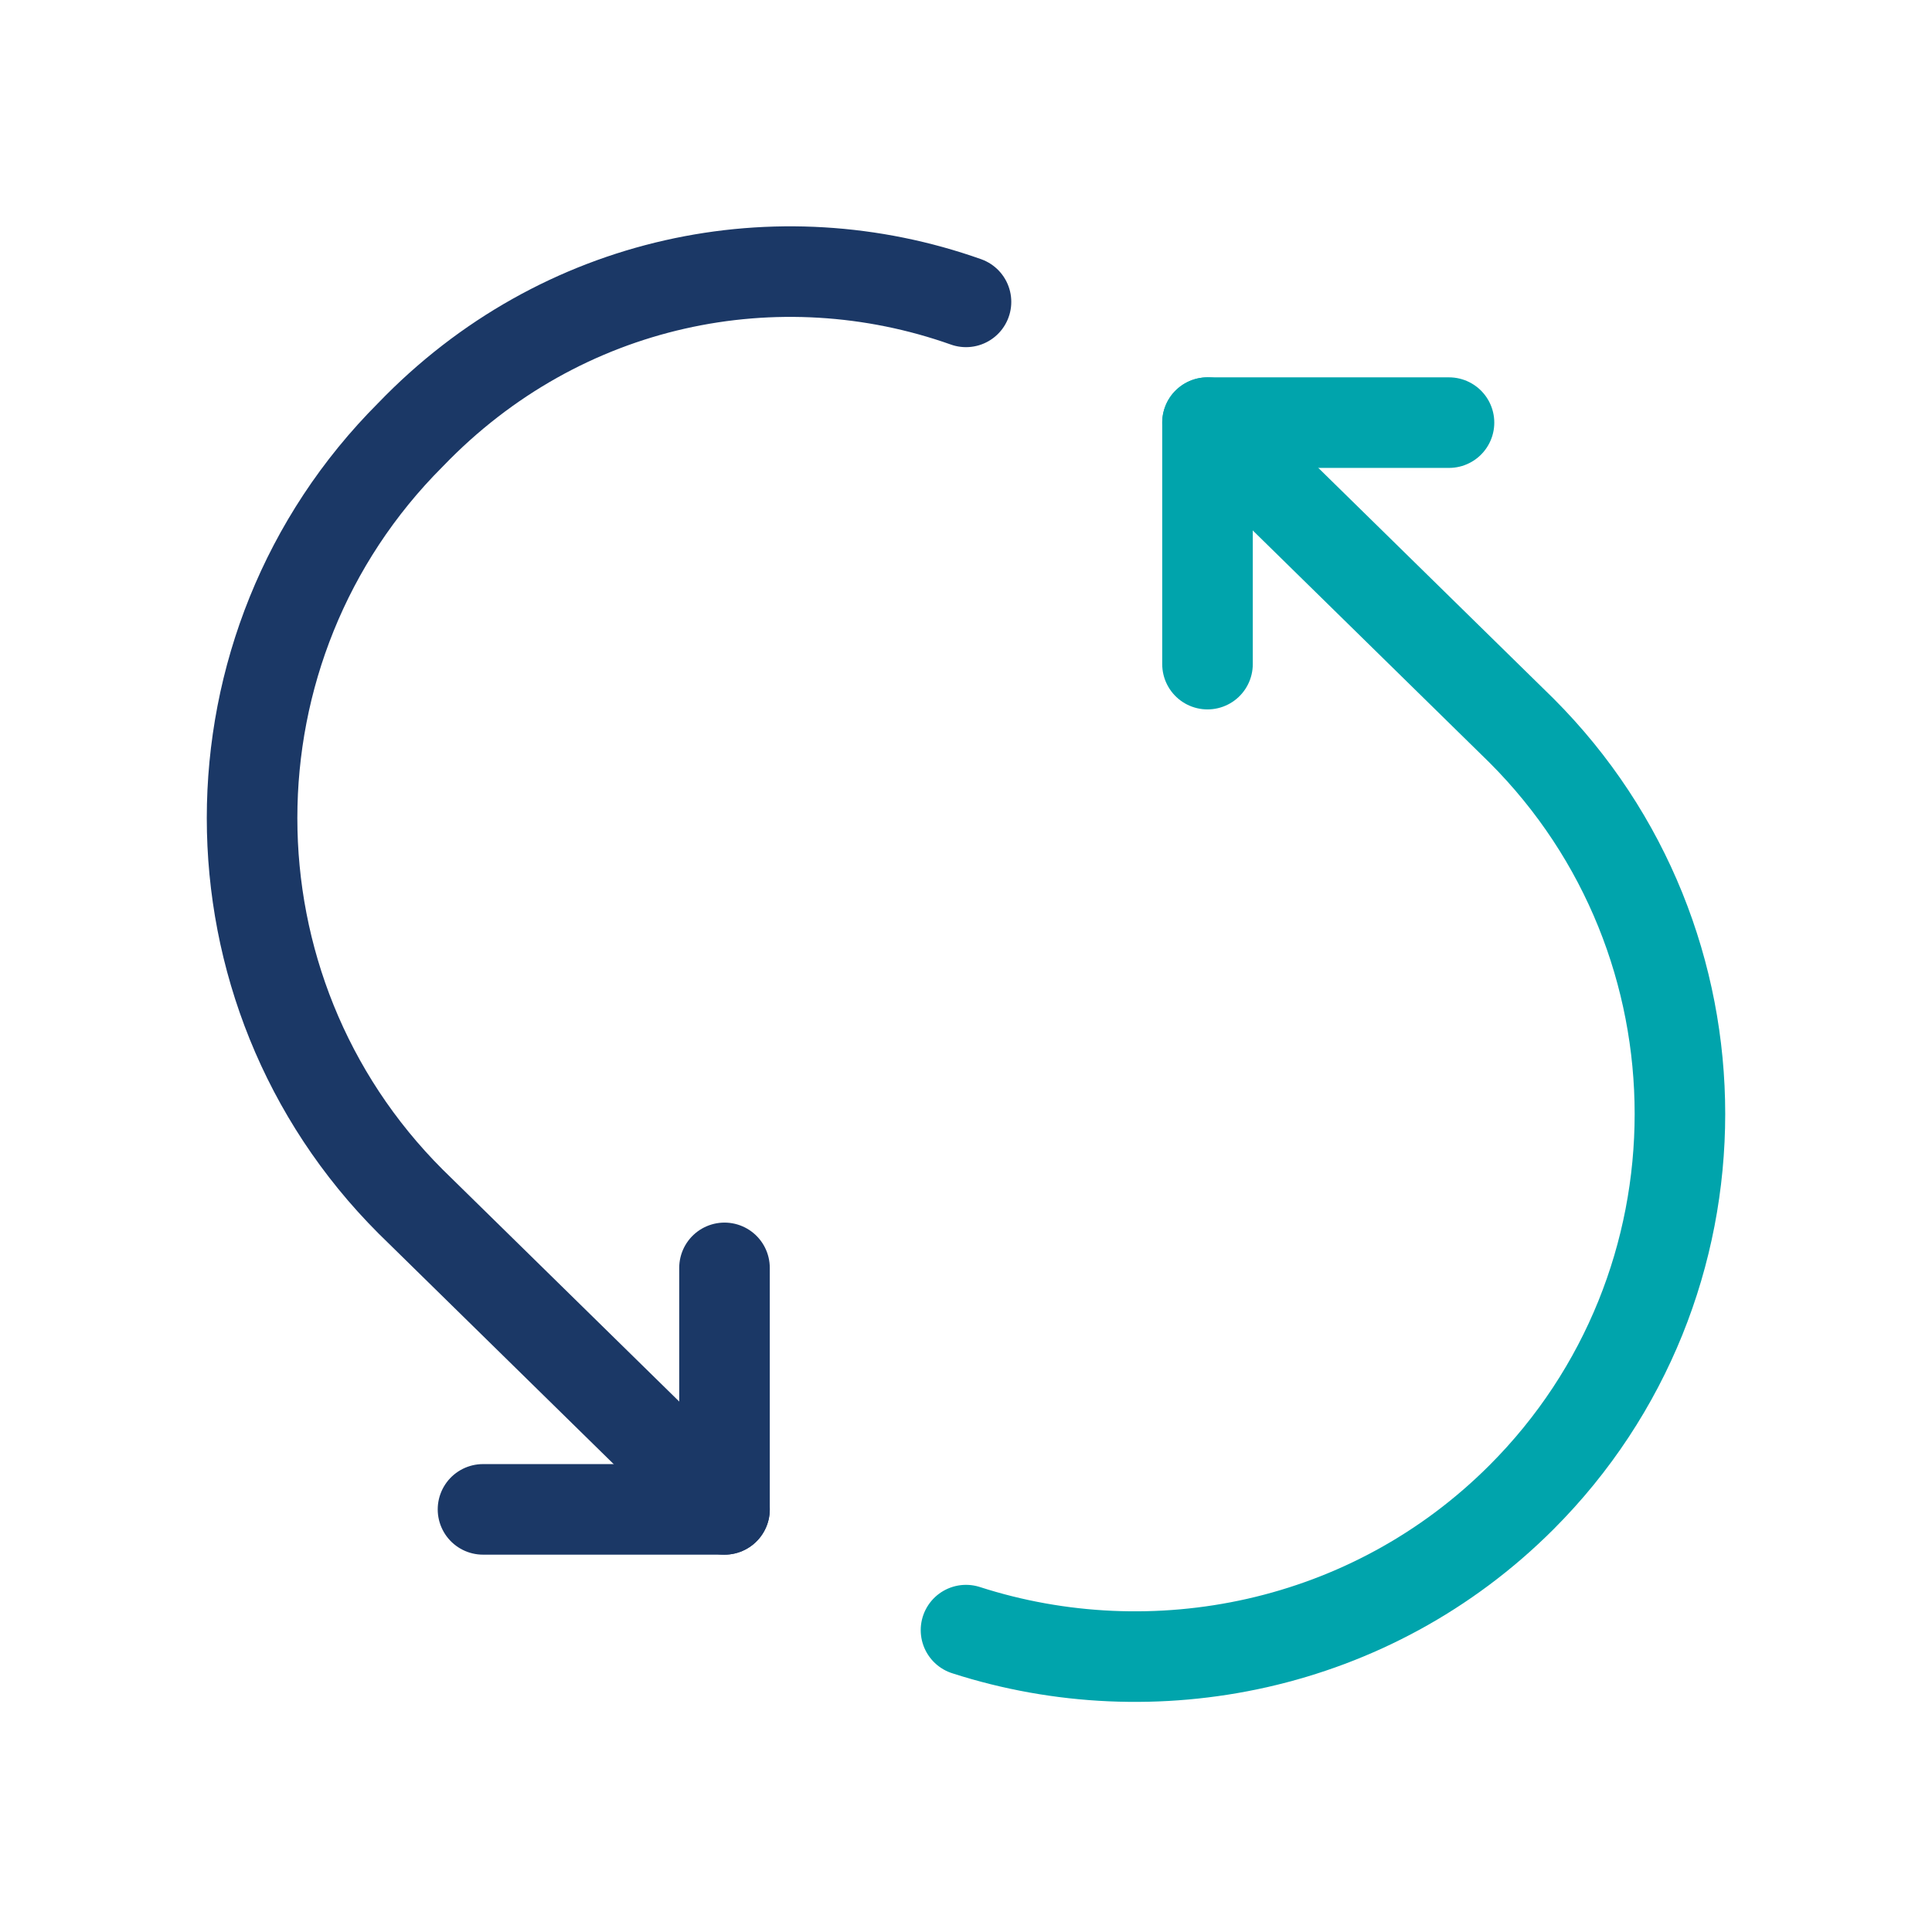 <?xml version="1.0"?><svg xmlns="http://www.w3.org/2000/svg" xmlns:xlink="http://www.w3.org/1999/xlink" version="1.1" id="Layer_168c1dc1f4b6b7" viewBox="0 0 32 32" style="enable-background:new 0 0 32 32;" xml:space="preserve" aria-hidden="true" width="32px" height="32px"><defs><linearGradient class="cerosgradient" data-cerosgradient="true" id="CerosGradient_id74ea1cfb9" gradientUnits="userSpaceOnUse" x1="50%" y1="100%" x2="50%" y2="0%"><stop offset="0%" stop-color="#d1d1d1"/><stop offset="100%" stop-color="#d1d1d1"/></linearGradient><linearGradient/></defs><style type="text/css">
	.st0-68c1dc1f4b6b7{fill:none;stroke:#00A4AC;stroke-width:1.5;stroke-linecap:round;stroke-linejoin:round;stroke-miterlimit:10;}
	.st1-68c1dc1f4b6b7{fill:none;stroke:#1B3866;stroke-width:1.5;stroke-linecap:round;stroke-linejoin:round;stroke-miterlimit:10;}
	
		.st2-68c1dc1f4b6b7{fill:none;stroke:#00A4AC;stroke-width:1.5;stroke-linecap:round;stroke-linejoin:round;stroke-miterlimit:10;stroke-dasharray:0,4;}
</style><path class="st1-68c1dc1f4b6b7" d="M12,25l-5.2-5.1c-3.5-3.5-3.5-9.2,0-12.7C9.3,4.6,12.9,3.9,16,5"/><path class="st0-68c1dc1f4b6b7" d="M20,7l5.2,5.1c3.5,3.5,3.5,9.2,0,12.7c-2.5,2.5-6.1,3.2-9.2,2.2"/><polyline class="st0-68c1dc1f4b6b7" points="20,11 20,7 24,7 "/><polyline class="st1-68c1dc1f4b6b7" points="12,21 12,25 8,25 "/></svg>
